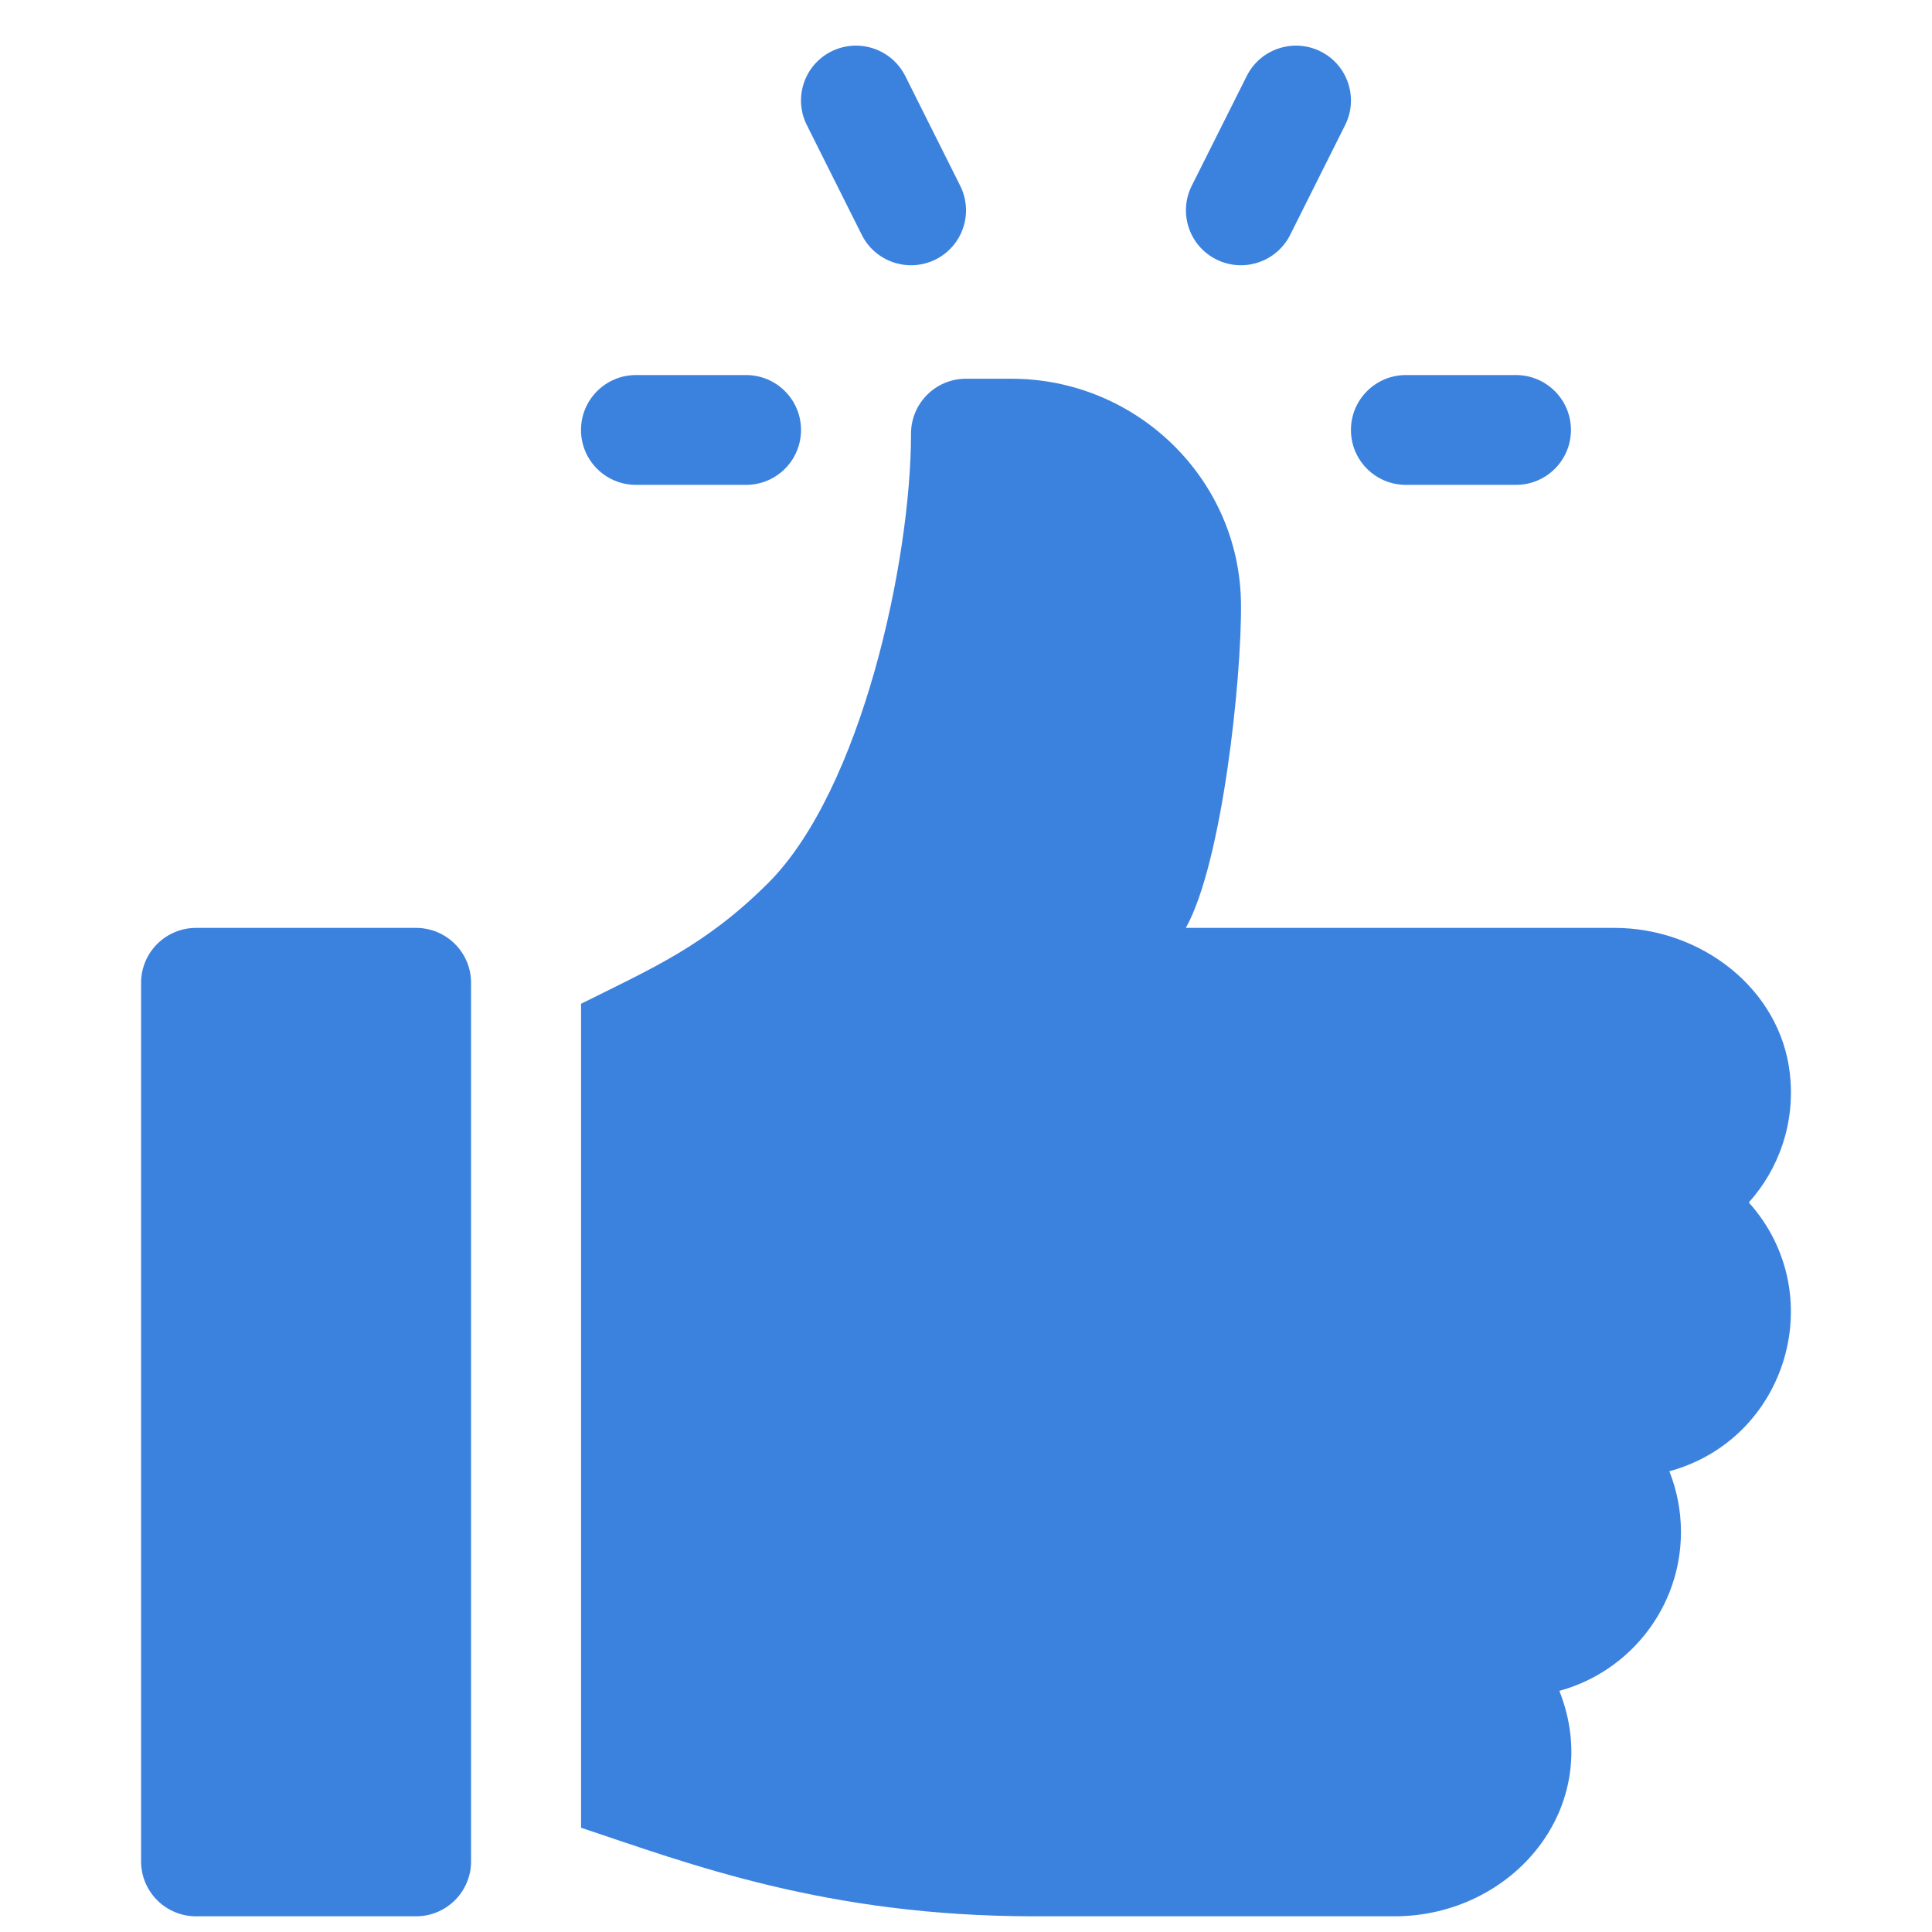 <svg width="33" height="33" viewBox="0 0 33 33" fill="none" xmlns="http://www.w3.org/2000/svg"><g clip-path="url(#clip0_4977_2977)"><path d="M25.893 6.406H24.015C23.495 6.406 23.075 6.826 23.075 7.344C23.075 7.863 23.495 8.282 24.015 8.282H25.893C26.412 8.282 26.833 7.863 26.833 7.344C26.833 6.826 26.412 6.406 25.893 6.406Z" fill="#3B82DE"/><path d="M16.401 3.173L15.462 1.297C15.228 0.834 14.665 0.648 14.201 0.878C13.737 1.109 13.549 1.673 13.781 2.136L14.72 4.012C14.952 4.474 15.514 4.663 15.981 4.432C16.445 4.2 16.633 3.637 16.401 3.173Z" fill="#3B82DE"/><path d="M22.556 0.878C22.094 0.648 21.528 0.834 21.296 1.297L20.356 3.173C20.124 3.637 20.312 4.2 20.776 4.432C21.245 4.664 21.806 4.472 22.037 4.012L22.976 2.136C23.208 1.673 23.02 1.109 22.556 0.878Z" fill="#3B82DE"/><path d="M12.742 6.406H10.864C10.345 6.406 9.924 6.826 9.924 7.344C9.924 7.863 10.344 8.282 10.864 8.282H12.742C13.262 8.282 13.682 7.863 13.682 7.344C13.682 6.826 13.262 6.406 12.742 6.406Z" fill="#3B82DE"/><path d="M7.106 15.849H3.349C2.83 15.849 2.41 16.269 2.41 16.787V31.794C2.41 32.312 2.83 32.732 3.349 32.732H7.106C7.625 32.732 8.046 32.312 8.046 31.794V16.787C8.046 16.269 7.625 15.849 7.106 15.849Z" fill="#3B82DE"/><path d="M30.572 18.335C30.406 16.88 29.045 15.849 27.578 15.849H20.255C20.877 14.736 21.211 11.588 21.197 10.303C21.172 8.174 19.407 6.469 17.275 6.469H16.5C15.981 6.469 15.561 6.888 15.561 7.407C15.561 9.576 14.715 13.491 13.12 15.084C12.046 16.156 11.128 16.544 9.925 17.145V31.219C11.768 31.833 14.107 32.732 17.673 32.732H23.818C25.843 32.732 27.419 30.86 26.635 28.881C27.83 28.556 28.712 27.462 28.712 26.166C28.712 25.801 28.641 25.451 28.514 25.13C30.528 24.582 31.269 22.098 29.871 20.539C30.385 19.966 30.668 19.182 30.572 18.335Z" fill="#3B82DE"/></g><defs><clipPath id="clip0_4977_2977"><rect width="32" height="31.953" fill="white" transform="translate(0.5 0.779)"/></clipPath></defs></svg>